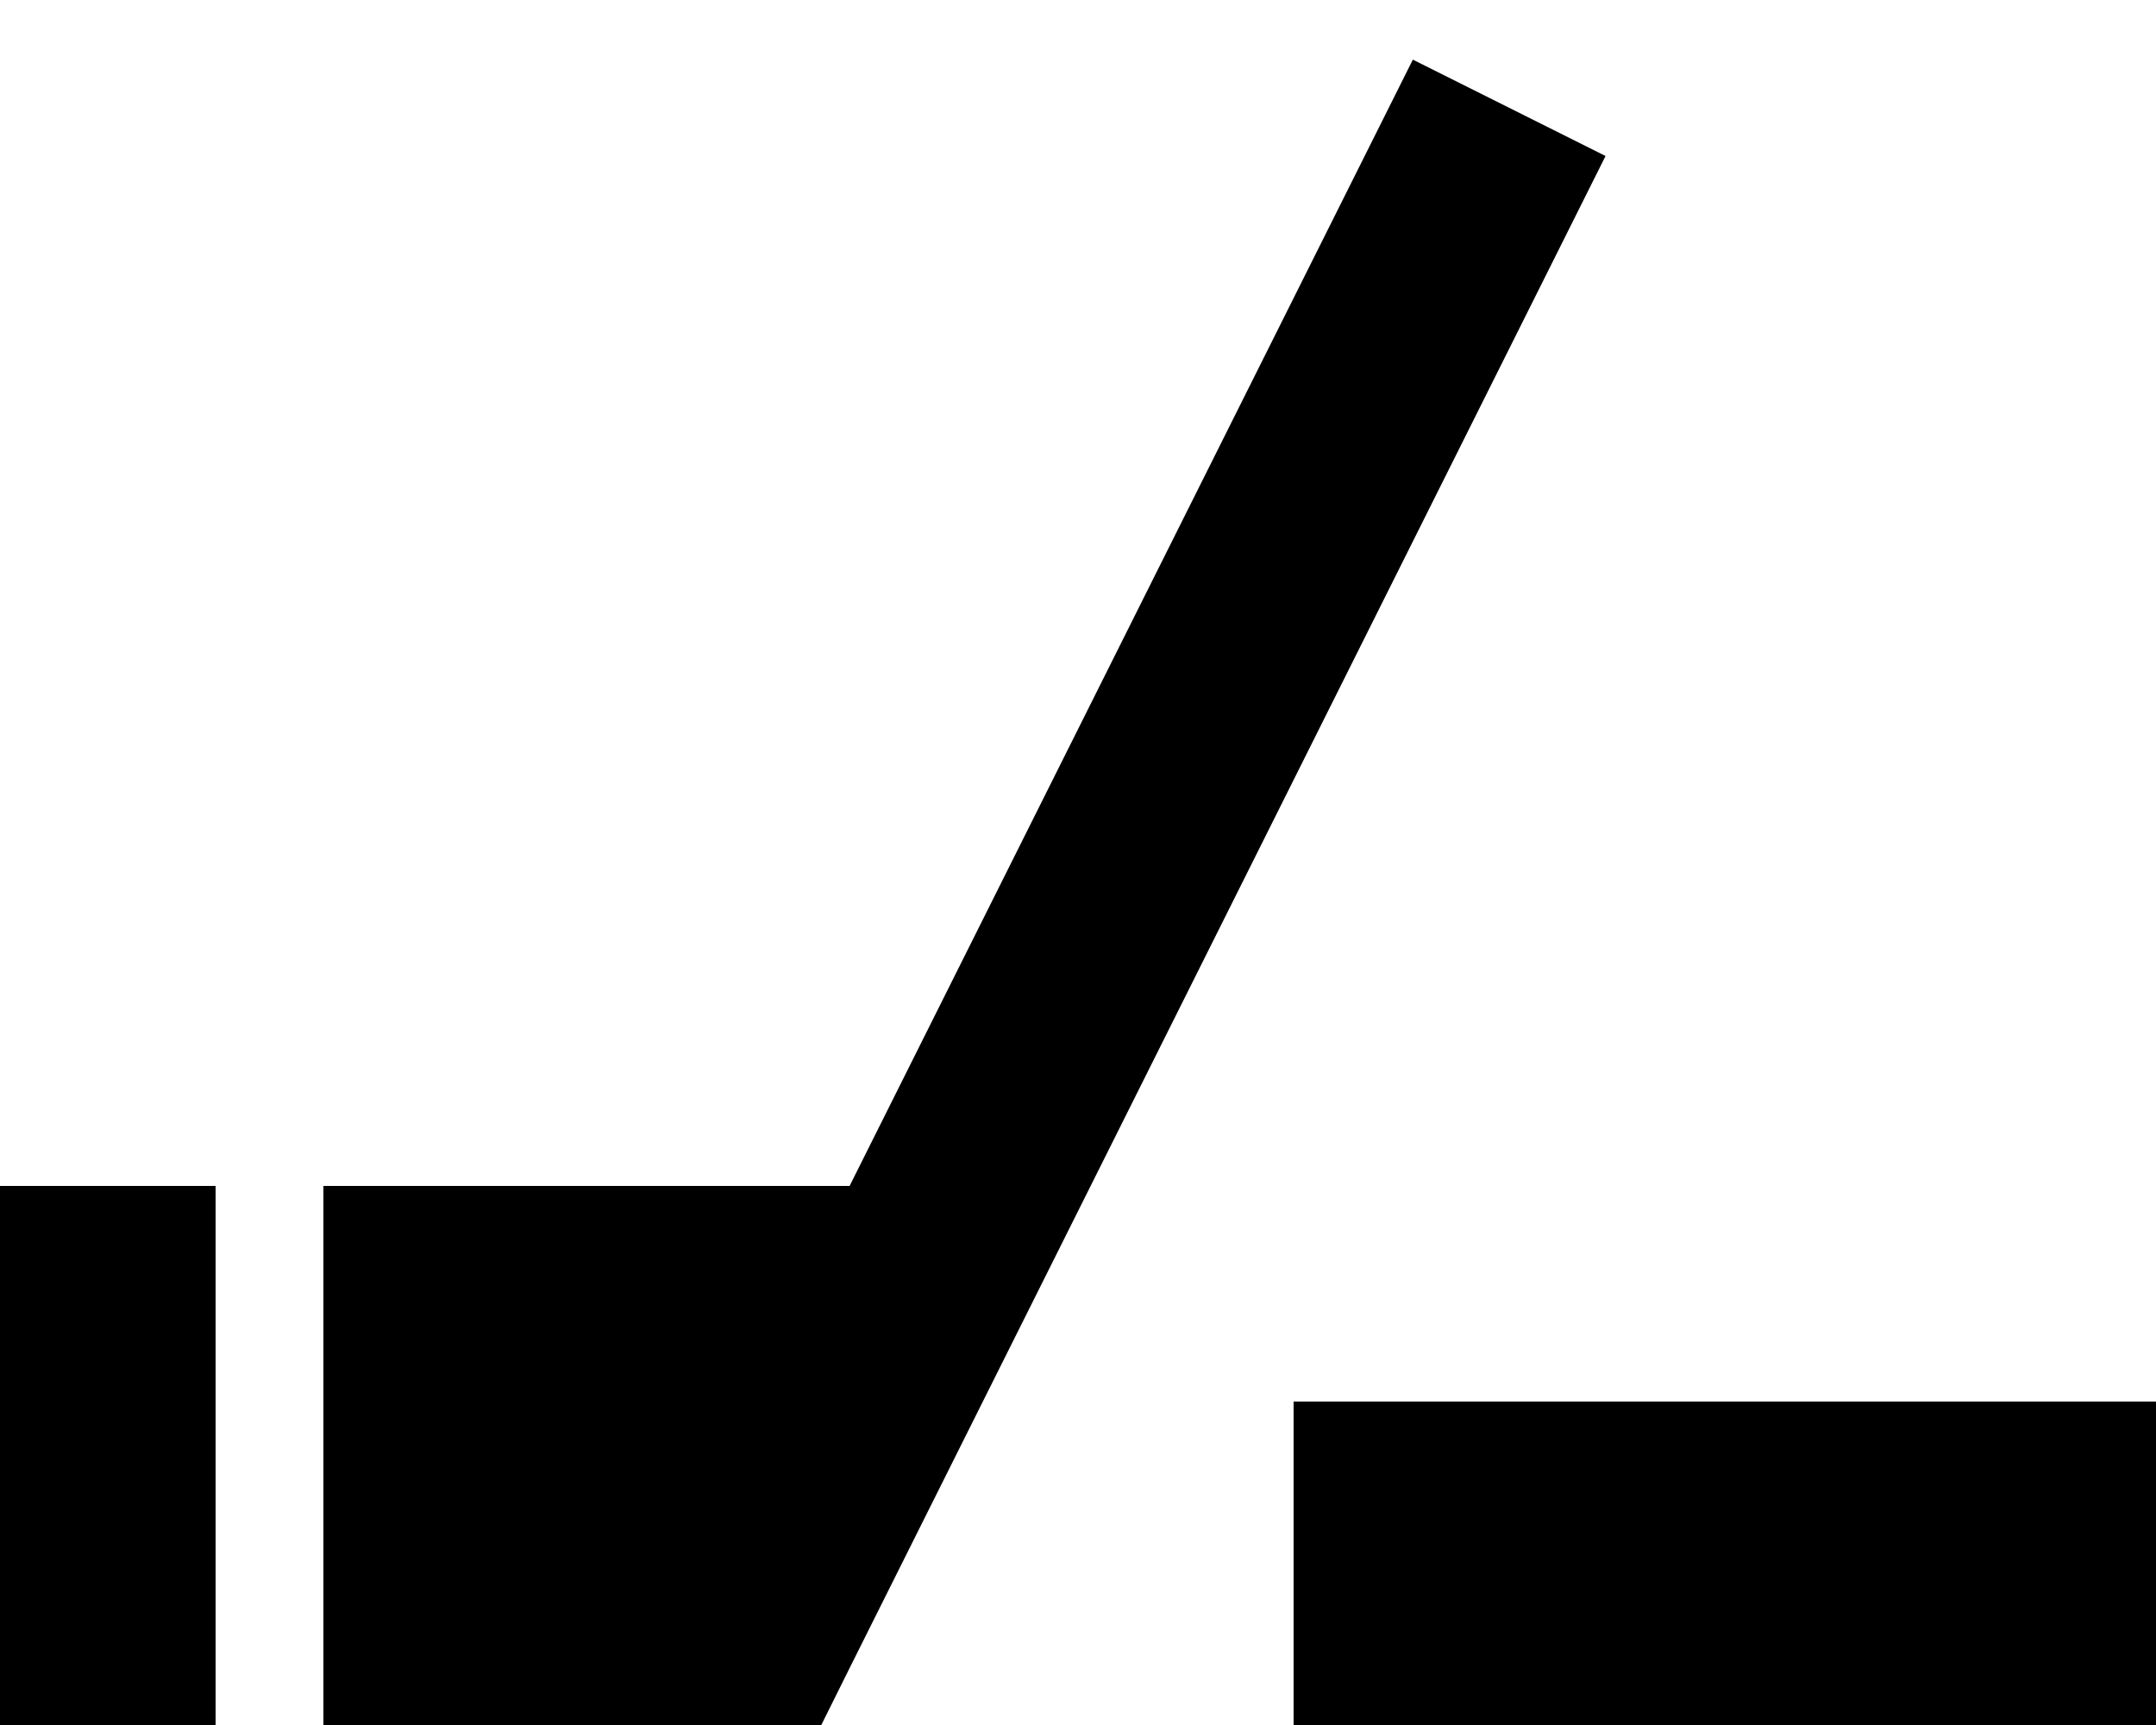 <svg xmlns="http://www.w3.org/2000/svg" viewBox="0 0 640 512"><!--! Font Awesome Pro 6.7.1 by @fontawesome - https://fontawesome.com License - https://fontawesome.com/license (Commercial License) Copyright 2024 Fonticons, Inc. --><path d="M96 352l0 128 0 32 32 0 32 0 64 0 19.8 0 8.8-17.7 224-448L419.4 17.7 252.2 352 96 352zM0 352L0 512l64 0 0-160L0 352zm640 64l-256 0 0 96 256 0 0-96z"/></svg>